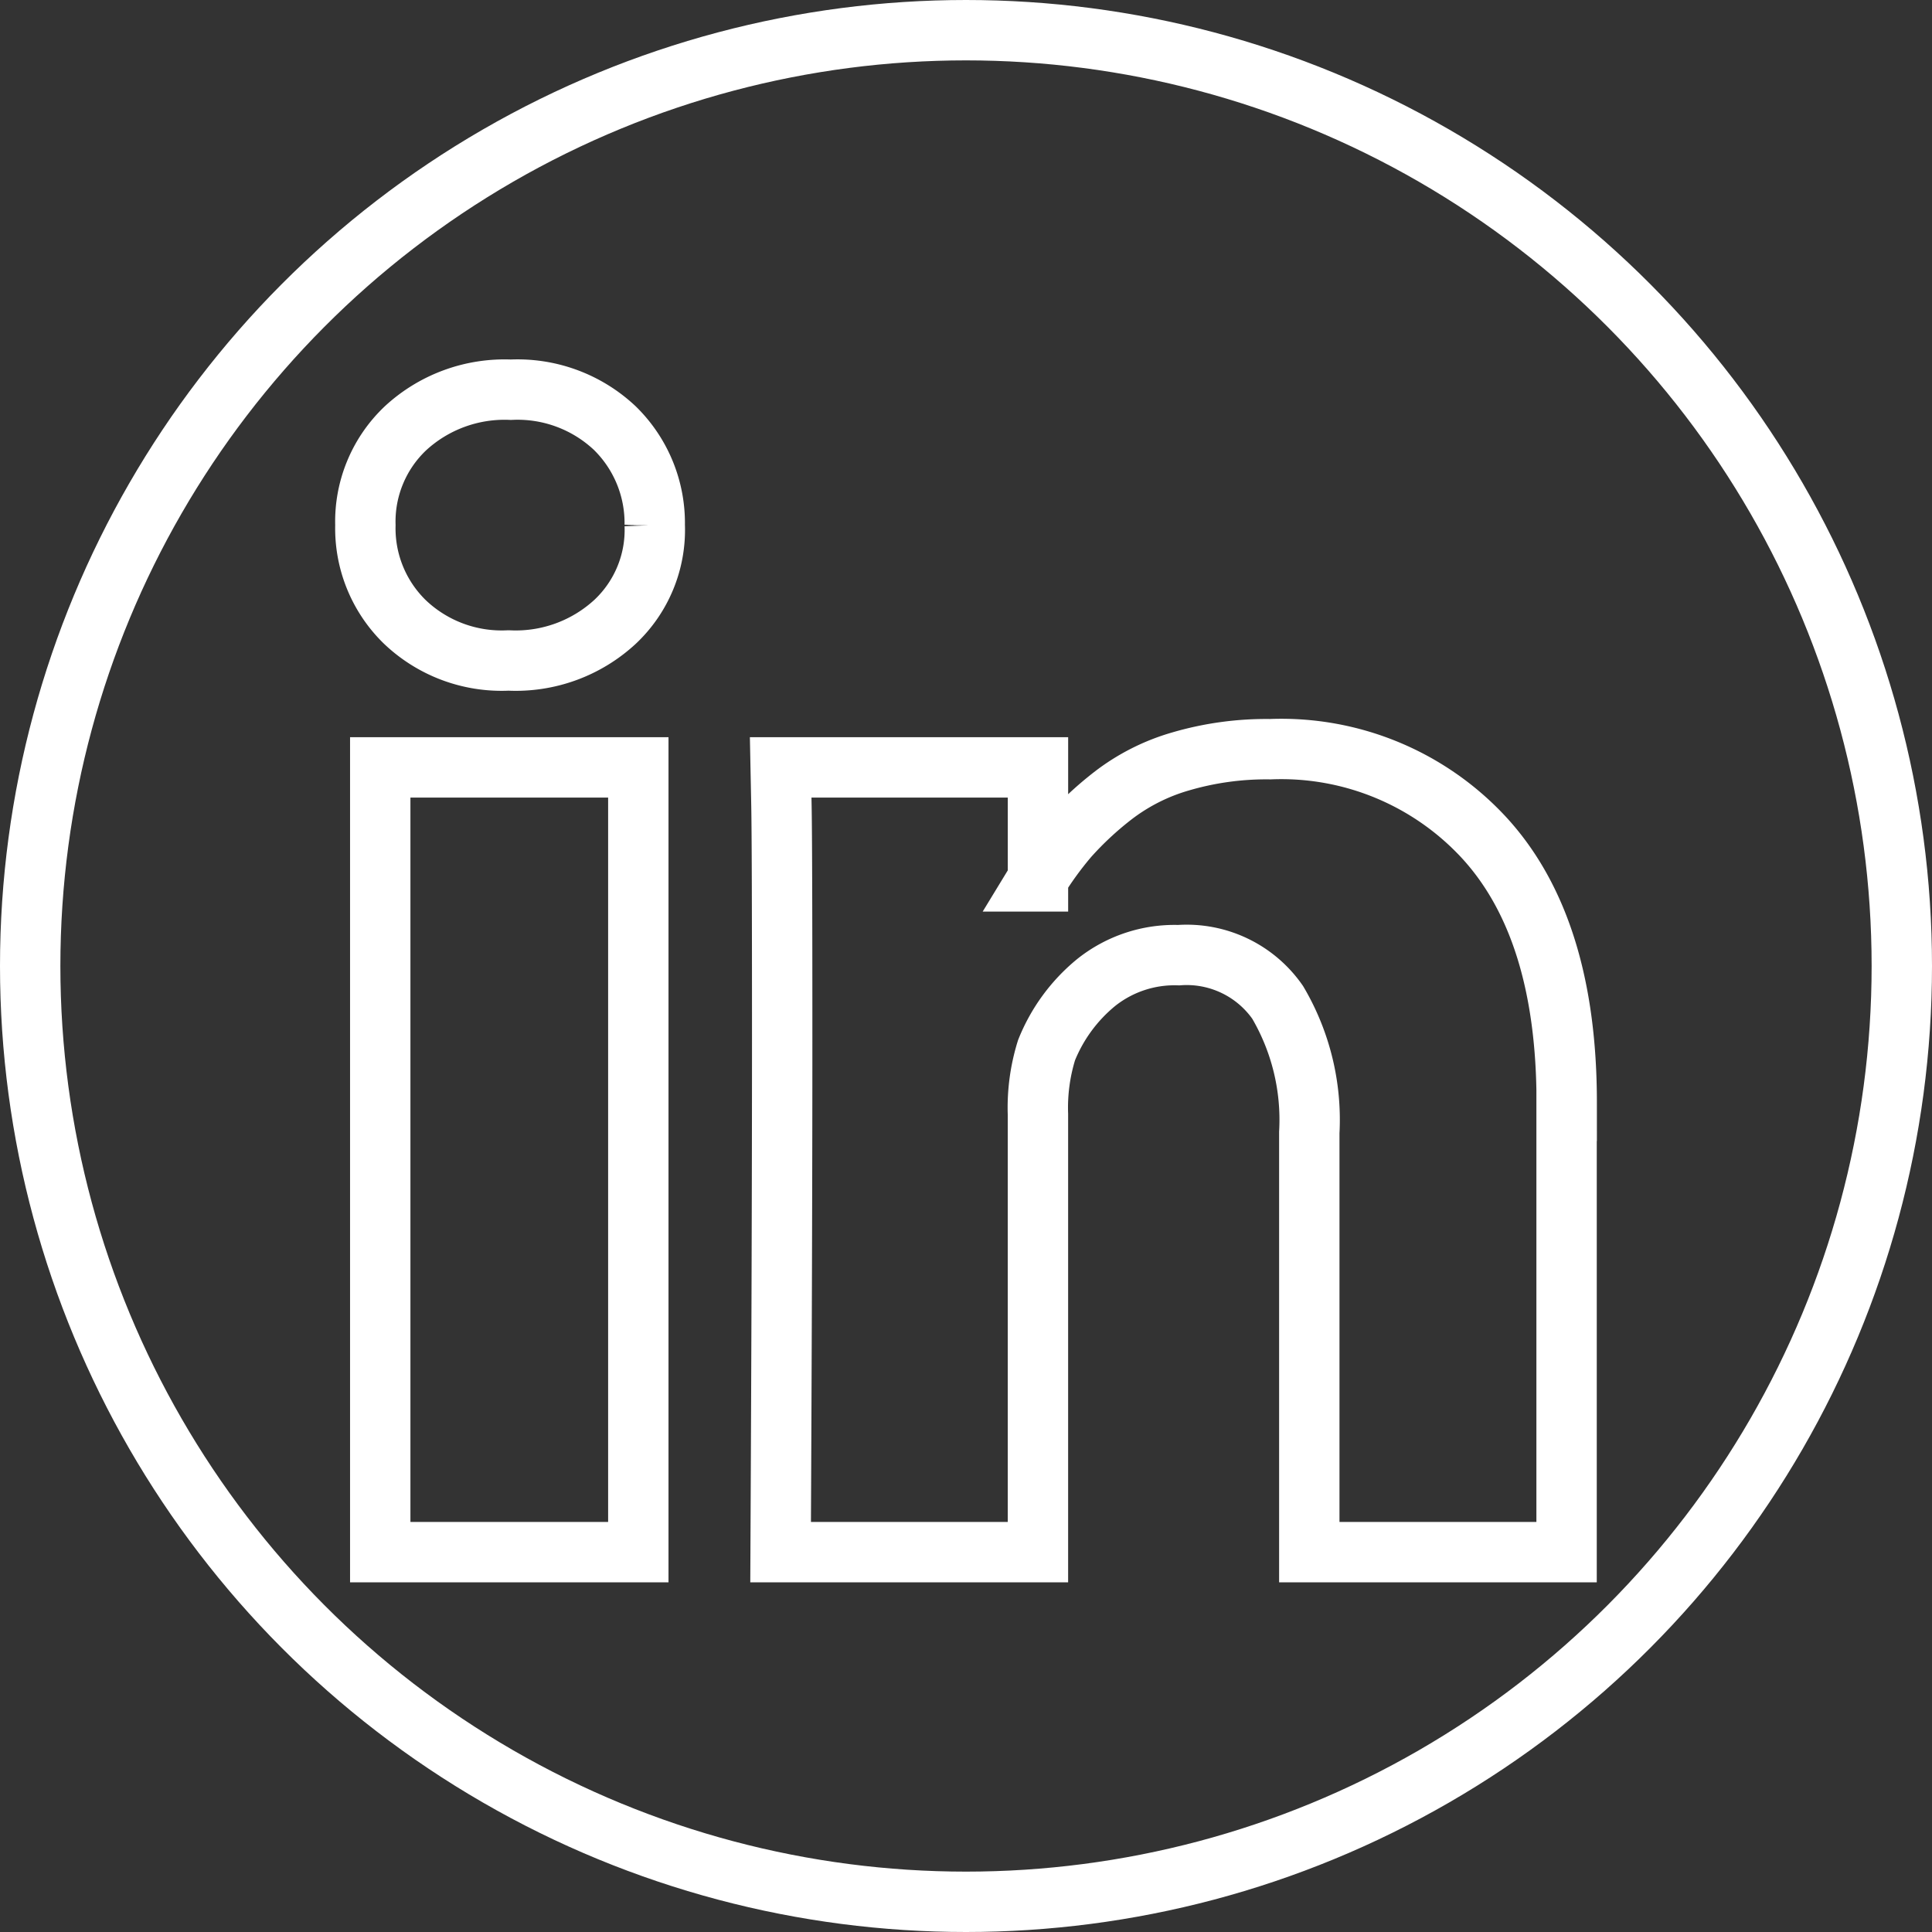 <svg xmlns="http://www.w3.org/2000/svg" width="64" height="64" viewBox="0 0 64 64">
  <rect x="0" y="0" width="64" height="64" fill="#333333" stroke="none"/>
  <g id="Groupe_243" data-name="Groupe 243" transform="translate(-413.791 -1525.791)">
    <path id="linkedin" d="M9.041,12.98V38.975H.492V12.98H9.04Zm.544-8.027a4.179,4.179,0,0,1-1.309,3.2A4.85,4.85,0,0,1,4.767,9.439H4.715A4.644,4.644,0,0,1,1.3,8.154,4.325,4.325,0,0,1,0,4.955,4.252,4.252,0,0,1,1.334,1.741,4.839,4.839,0,0,1,4.818.469,4.7,4.7,0,0,1,8.263,1.741,4.4,4.4,0,0,1,9.585,4.955ZM39.791,24.076v14.9H31.268v-13.9a7.661,7.661,0,0,0-1.049-4.314A3.672,3.672,0,0,0,26.942,19.2a4.161,4.161,0,0,0-2.733.905,5.576,5.576,0,0,0-1.645,2.243,6.409,6.409,0,0,0-.285,2.124V38.975H13.755q.052-10.466.052-16.971t-.025-7.765l-.025-1.259h8.523v3.777h-.052a11.475,11.475,0,0,1,1.062-1.469,11.051,11.051,0,0,1,1.463-1.364,6.712,6.712,0,0,1,2.254-1.142,10.081,10.081,0,0,1,2.966-.405A9.144,9.144,0,0,1,37.1,15.354q2.694,2.977,2.695,8.723Z" transform="translate(425.895 1538.232)" fill="none" stroke="#fff" stroke-width="2"/>
    <g id="Ellipse_55" data-name="Ellipse 55" transform="translate(413.791 1525.791)" fill="none" stroke="#fff" stroke-width="2">
      <circle cx="32" cy="32" r="32" stroke="none"/>
      <circle cx="32" cy="32" r="31" fill="none"/>
    </g>
  </g>
</svg>
